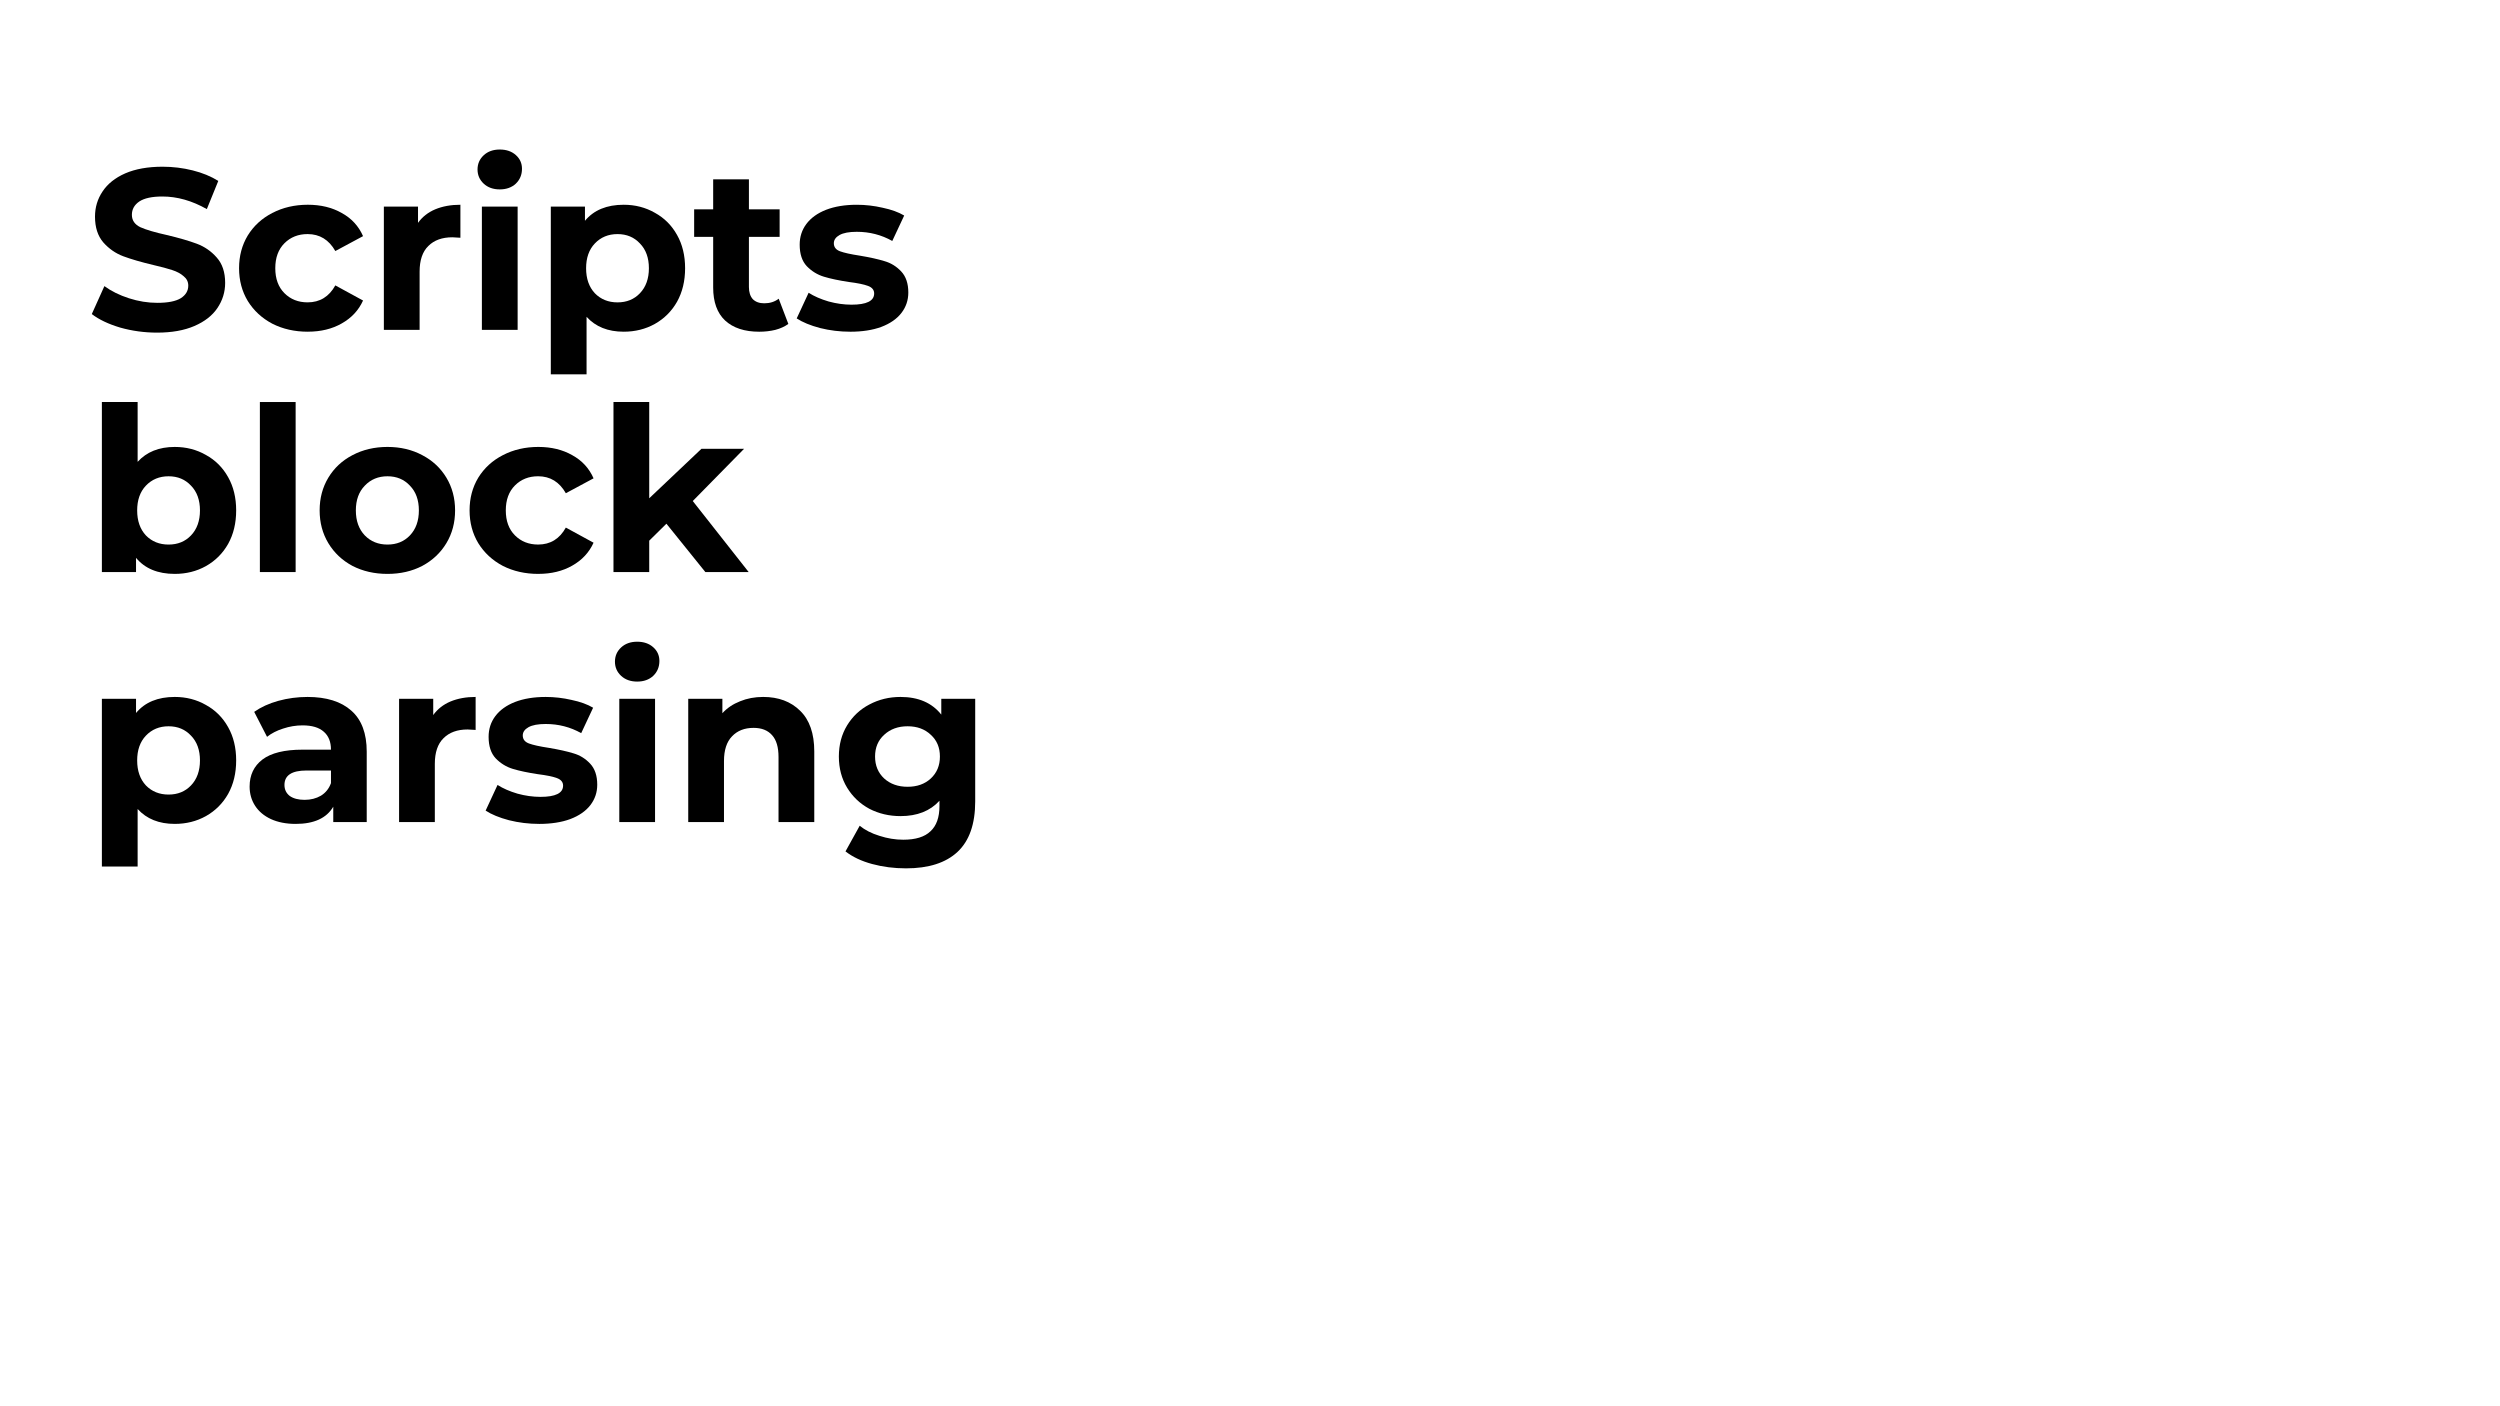 <?xml version="1.0" encoding="UTF-8" standalone="no"?>
<svg
   xmlns:dc="http://purl.org/dc/elements/1.1/"
   xmlns:cc="http://creativecommons.org/ns#"
   xmlns:rdf="http://www.w3.org/1999/02/22-rdf-syntax-ns#"
   xmlns:svg="http://www.w3.org/2000/svg"
   xmlns="http://www.w3.org/2000/svg"
   id="SVGRoot"
   version="1.1"
   viewBox="0 0 1280 720"
   height="720"
   width="1280">
  <defs
     id="defs815" />
  <style id="style4"> 
    #text59,
    #text63,
    #text67 {
      animation: 10s cubic-bezier(0.22, 0.61, 0, 0.99) infinite;
      animation-fill-mode: both;
      transform-origin: left center;
    }

    /* Primary digits */
    #text59 {
      animation-name: appear1;
    }

    #text63 {
      animation-name: appear2;
    }

    #text67 {
      animation-name: appear3;
    }

    /* Animations */
    @keyframes appear1 {
      0%, 5% { opacity: 0; transform: scale(1.3); }
      8%, 97% { opacity: 1; transform: scale(1); }
      100% { opacity: 0; transform: scale(0.95); }
    }

    @keyframes appear2 {
      0%, 10% { opacity: 0; transform: scale(1.3); }
      13%, 97% { opacity: 1; transform: scale(1); }
      100% { opacity: 0; transform: scale(0.95); }
    }

    @keyframes appear3 {
      0%, 15% { opacity: 0; transform: scale(1.3); }
      18%, 97% { opacity: 1; transform: scale(1); }
      100% { opacity: 0; transform: scale(0.95); }
    }
  </style>
  <g
     id="layer1">
    <g
       id="text59"
       style="font-style:normal;font-weight:normal;font-size:40px;line-height:1.25;font-family:sans-serif;letter-spacing:0px;word-spacing:0px;fill:#000000;fill-opacity:1;stroke:none"
       aria-label="Scripts">
      <path
         id="path69"
         style="font-style:normal;font-variant:normal;font-weight:bold;font-stretch:normal;font-size:117.333px;font-family:Montserrat;-inkscape-font-specification:'Montserrat Bold';fill:#000000"
         d="m 80.44,170.306 q -9.739,0 -18.891,-2.581 -9.035,-2.699 -14.549,-6.923 l 6.453,-14.315 q 5.28,3.872 12.555,6.219 7.275,2.347 14.549,2.347 8.096,0 11.968,-2.347 3.872,-2.464 3.872,-6.453 0,-2.933 -2.347,-4.811 -2.229,-1.995 -5.867,-3.168 -3.52,-1.173 -9.621,-2.581 -9.387,-2.229 -15.371,-4.459 -5.984,-2.229 -10.325,-7.157 -4.224,-4.928 -4.224,-13.141 0,-7.157 3.872,-12.907 3.872,-5.867 11.616,-9.269 7.861,-3.403 19.125,-3.403 7.861,0 15.371,1.877 7.509,1.877 13.141,5.397 l -5.867,14.432 q -11.381,-6.453 -22.763,-6.453 -7.979,0 -11.851,2.581 -3.755,2.581 -3.755,6.805 0,4.224 4.341,6.336 4.459,1.995 13.493,3.989 9.387,2.229 15.371,4.459 5.984,2.229 10.208,7.04 4.341,4.811 4.341,13.024 0,7.04 -3.989,12.907 -3.872,5.749 -11.733,9.152 -7.861,3.403 -19.125,3.403 z" />
      <path
         id="path71"
         style="font-style:normal;font-variant:normal;font-weight:bold;font-stretch:normal;font-size:117.333px;font-family:Montserrat;-inkscape-font-specification:'Montserrat Bold';fill:#000000"
         d="m 157.606,169.837 q -10.091,0 -18.187,-4.107 -7.979,-4.224 -12.555,-11.616 -4.459,-7.392 -4.459,-16.779 0,-9.387 4.459,-16.779 4.576,-7.392 12.555,-11.499 8.096,-4.224 18.187,-4.224 9.973,0 17.365,4.224 7.509,4.107 10.912,11.851 l -14.197,7.627 q -4.928,-8.683 -14.197,-8.683 -7.157,0 -11.851,4.693 -4.693,4.693 -4.693,12.789 0,8.096 4.693,12.789 4.693,4.693 11.851,4.693 9.387,0 14.197,-8.683 l 14.197,7.744 q -3.403,7.509 -10.912,11.733 -7.392,4.224 -17.365,4.224 z" />
      <path
         id="path73"
         style="font-style:normal;font-variant:normal;font-weight:bold;font-stretch:normal;font-size:117.333px;font-family:Montserrat;-inkscape-font-specification:'Montserrat Bold';fill:#000000"
         d="m 214.02,114.103 q 3.285,-4.576 8.8,-6.923 5.632,-2.347 12.907,-2.347 v 16.896 q -3.051,-0.235 -4.107,-0.235 -7.861,0 -12.32,4.459 -4.459,4.341 -4.459,13.141 v 29.803 h -18.304 v -63.125 h 17.483 z" />
      <path
         id="path75"
         style="font-style:normal;font-variant:normal;font-weight:bold;font-stretch:normal;font-size:117.333px;font-family:Montserrat;-inkscape-font-specification:'Montserrat Bold';fill:#000000"
         d="m 246.725,105.773 h 18.304 v 63.125 h -18.304 z m 9.152,-8.8 q -5.045,0 -8.213,-2.933 -3.168,-2.933 -3.168,-7.275 0,-4.341 3.168,-7.275 3.168,-2.933 8.213,-2.933 5.045,0 8.213,2.816 3.168,2.816 3.168,7.04 0,4.576 -3.168,7.627 -3.168,2.933 -8.213,2.933 z" />
      <path
         id="path77"
         style="font-style:normal;font-variant:normal;font-weight:bold;font-stretch:normal;font-size:117.333px;font-family:Montserrat;-inkscape-font-specification:'Montserrat Bold';fill:#000000"
         d="m 319.328,104.834 q 8.8,0 15.957,4.107 7.275,3.989 11.381,11.381 4.107,7.275 4.107,17.013 0,9.739 -4.107,17.131 -4.107,7.275 -11.381,11.381 -7.157,3.989 -15.957,3.989 -12.085,0 -19.008,-7.627 v 29.451 h -18.304 v -85.888 h 17.483 v 7.275 q 6.805,-8.213 19.829,-8.213 z m -3.168,49.984 q 7.04,0 11.499,-4.693 4.576,-4.811 4.576,-12.789 0,-7.979 -4.576,-12.672 -4.459,-4.811 -11.499,-4.811 -7.04,0 -11.616,4.811 -4.459,4.693 -4.459,12.672 0,7.979 4.459,12.789 4.576,4.693 11.616,4.693 z" />
      <path
         id="path79"
         style="font-style:normal;font-variant:normal;font-weight:bold;font-stretch:normal;font-size:117.333px;font-family:Montserrat;-inkscape-font-specification:'Montserrat Bold';fill:#000000"
         d="m 403.627,165.847 q -2.699,1.995 -6.688,3.051 -3.872,0.939 -8.213,0.939 -11.264,0 -17.483,-5.749 -6.101,-5.749 -6.101,-16.896 v -25.931 h -9.739 v -14.08 h 9.739 V 91.81 h 18.304 v 15.371 h 15.723 v 14.08 h -15.723 v 25.696 q 0,3.989 1.995,6.219 2.112,2.112 5.867,2.112 4.341,0 7.392,-2.347 z" />
      <path
         id="path81"
         style="font-style:normal;font-variant:normal;font-weight:bold;font-stretch:normal;font-size:117.333px;font-family:Montserrat;-inkscape-font-specification:'Montserrat Bold';fill:#000000"
         d="m 435.254,169.837 q -7.861,0 -15.371,-1.877 -7.509,-1.995 -11.968,-4.928 l 6.101,-13.141 q 4.224,2.699 10.208,4.459 5.984,1.643 11.733,1.643 11.616,0 11.616,-5.749 0,-2.699 -3.168,-3.872 -3.168,-1.173 -9.739,-1.995 -7.744,-1.173 -12.789,-2.699 -5.045,-1.525 -8.8,-5.397 -3.637,-3.872 -3.637,-11.029 0,-5.984 3.403,-10.56 3.52,-4.693 10.091,-7.275 6.688,-2.581 15.723,-2.581 6.688,0 13.259,1.525 6.688,1.408 11.029,3.989 l -6.101,13.024 q -8.331,-4.693 -18.187,-4.693 -5.867,0 -8.8,1.643 -2.933,1.643 -2.933,4.224 0,2.933 3.168,4.107 3.168,1.173 10.091,2.229 7.744,1.291 12.672,2.816 4.928,1.408 8.565,5.28 3.637,3.872 3.637,10.795 0,5.867 -3.52,10.443 -3.52,4.576 -10.325,7.157 -6.688,2.464 -15.957,2.464 z" />
    </g>
    <g
       id="text63"
       style="font-style:normal;font-weight:normal;font-size:40px;line-height:1.25;font-family:sans-serif;letter-spacing:0px;word-spacing:0px;fill:#000000;fill-opacity:1;stroke:none"
       aria-label="block">
      <path
         id="path84"
         style="font-style:normal;font-variant:normal;font-weight:bold;font-stretch:normal;font-size:117.333px;font-family:Montserrat;-inkscape-font-specification:'Montserrat Bold';fill:#000000"
         d="m 89.474,228.834 q 8.8,0 15.957,4.107 7.275,3.989 11.381,11.381 4.107,7.275 4.107,17.013 0,9.739 -4.107,17.131 -4.107,7.275 -11.381,11.381 -7.157,3.989 -15.957,3.989 -13.024,0 -19.829,-8.213 v 7.275 H 52.162 v -87.061 h 18.304 v 30.624 q 6.923,-7.627 19.008,-7.627 z m -3.168,49.984 q 7.04,0 11.499,-4.693 4.576,-4.811 4.576,-12.789 0,-7.979 -4.576,-12.672 -4.459,-4.811 -11.499,-4.811 -7.04,0 -11.616,4.811 -4.459,4.693 -4.459,12.672 0,7.979 4.459,12.789 4.576,4.693 11.616,4.693 z" />
      <path
         id="path86"
         style="font-style:normal;font-variant:normal;font-weight:bold;font-stretch:normal;font-size:117.333px;font-family:Montserrat;-inkscape-font-specification:'Montserrat Bold';fill:#000000"
         d="m 133.058,205.837 h 18.304 v 87.061 h -18.304 z" />
      <path
         id="path88"
         style="font-style:normal;font-variant:normal;font-weight:bold;font-stretch:normal;font-size:117.333px;font-family:Montserrat;-inkscape-font-specification:'Montserrat Bold';fill:#000000"
         d="m 198.387,293.837 q -9.973,0 -17.952,-4.107 -7.861,-4.224 -12.32,-11.616 -4.459,-7.392 -4.459,-16.779 0,-9.387 4.459,-16.779 4.459,-7.392 12.32,-11.499 7.979,-4.224 17.952,-4.224 9.973,0 17.835,4.224 7.861,4.107 12.32,11.499 4.459,7.392 4.459,16.779 0,9.387 -4.459,16.779 -4.459,7.392 -12.32,11.616 -7.861,4.107 -17.835,4.107 z m 0,-15.019 q 7.04,0 11.499,-4.693 4.576,-4.811 4.576,-12.789 0,-7.979 -4.576,-12.672 -4.459,-4.811 -11.499,-4.811 -7.04,0 -11.616,4.811 -4.576,4.693 -4.576,12.672 0,7.979 4.576,12.789 4.576,4.693 11.616,4.693 z" />
      <path
         id="path90"
         style="font-style:normal;font-variant:normal;font-weight:bold;font-stretch:normal;font-size:117.333px;font-family:Montserrat;-inkscape-font-specification:'Montserrat Bold';fill:#000000"
         d="m 275.627,293.837 q -10.091,0 -18.187,-4.107 -7.979,-4.224 -12.555,-11.616 -4.459,-7.392 -4.459,-16.779 0,-9.387 4.459,-16.779 4.576,-7.392 12.555,-11.499 8.096,-4.224 18.187,-4.224 9.973,0 17.365,4.224 7.509,4.107 10.912,11.851 l -14.197,7.627 q -4.928,-8.683 -14.197,-8.683 -7.157,0 -11.851,4.693 -4.693,4.693 -4.693,12.789 0,8.096 4.693,12.789 4.693,4.693 11.851,4.693 9.387,0 14.197,-8.683 l 14.197,7.744 q -3.403,7.509 -10.912,11.733 -7.392,4.224 -17.365,4.224 z" />
      <path
         id="path92"
         style="font-style:normal;font-variant:normal;font-weight:bold;font-stretch:normal;font-size:117.333px;font-family:Montserrat;-inkscape-font-specification:'Montserrat Bold';fill:#000000"
         d="m 341.204,268.141 -8.8,8.683 v 16.075 h -18.304 v -87.061 h 18.304 v 49.28 l 26.752,-25.344 h 21.824 l -26.283,26.752 28.629,36.373 h -22.176 z" />
    </g>
    <g
       id="text67"
       style="font-style:normal;font-weight:normal;font-size:40px;line-height:1.25;font-family:sans-serif;letter-spacing:0px;word-spacing:0px;fill:#000000;fill-opacity:1;stroke:none"
       aria-label="parsing">
      <path
         id="path95"
         style="font-style:normal;font-variant:normal;font-weight:bold;font-stretch:normal;font-size:117.333px;font-family:Montserrat;-inkscape-font-specification:'Montserrat Bold';fill:#000000"
         d="m 89.474,356.834 q 8.8,0 15.957,4.107 7.275,3.989 11.381,11.381 4.107,7.275 4.107,17.013 0,9.739 -4.107,17.131 -4.107,7.275 -11.381,11.381 -7.157,3.989 -15.957,3.989 -12.085,0 -19.008,-7.627 v 29.451 h -18.304 v -85.888 h 17.483 v 7.275 q 6.805,-8.213 19.829,-8.213 z m -3.168,49.984 q 7.04,0 11.499,-4.693 4.576,-4.811 4.576,-12.789 0,-7.979 -4.576,-12.672 -4.459,-4.811 -11.499,-4.811 -7.04,0 -11.616,4.811 -4.459,4.693 -4.459,12.672 0,7.979 4.459,12.789 4.576,4.693 11.616,4.693 z" />
      <path
         id="path97"
         style="font-style:normal;font-variant:normal;font-weight:bold;font-stretch:normal;font-size:117.333px;font-family:Montserrat;-inkscape-font-specification:'Montserrat Bold';fill:#000000"
         d="m 157.374,356.834 q 14.667,0 22.528,7.04 7.861,6.923 7.861,21.003 v 36.021 h -17.131 v -7.861 q -5.163,8.8 -19.243,8.8 -7.275,0 -12.672,-2.464 -5.28,-2.464 -8.096,-6.805 -2.816,-4.341 -2.816,-9.856 0,-8.8 6.571,-13.845 6.688,-5.045 20.533,-5.045 h 14.549 q 0,-5.984 -3.637,-9.152 -3.637,-3.285 -10.912,-3.285 -5.045,0 -9.973,1.643 -4.811,1.525 -8.213,4.224 l -6.571,-12.789 q 5.163,-3.637 12.32,-5.632 7.275,-1.995 14.901,-1.995 z m -1.408,52.683 q 4.693,0 8.331,-2.112 3.637,-2.229 5.163,-6.453 v -6.453 h -12.555 q -11.264,0 -11.264,7.392 0,3.52 2.699,5.632 2.816,1.995 7.627,1.995 z" />
      <path
         id="path99"
         style="font-style:normal;font-variant:normal;font-weight:bold;font-stretch:normal;font-size:117.333px;font-family:Montserrat;-inkscape-font-specification:'Montserrat Bold';fill:#000000"
         d="m 221.812,366.103 q 3.285,-4.576 8.8,-6.923 5.632,-2.347 12.907,-2.347 v 16.896 q -3.051,-0.235 -4.107,-0.235 -7.861,0 -12.32,4.459 -4.459,4.341 -4.459,13.141 v 29.803 h -18.304 v -63.125 h 17.483 z" />
      <path
         id="path101"
         style="font-style:normal;font-variant:normal;font-weight:bold;font-stretch:normal;font-size:117.333px;font-family:Montserrat;-inkscape-font-specification:'Montserrat Bold';fill:#000000"
         d="m 275.983,421.837 q -7.861,0 -15.371,-1.877 -7.509,-1.995 -11.968,-4.928 l 6.101,-13.141 q 4.224,2.699 10.208,4.459 5.984,1.643 11.733,1.643 11.616,0 11.616,-5.749 0,-2.699 -3.168,-3.872 -3.168,-1.173 -9.739,-1.995 -7.744,-1.173 -12.789,-2.699 -5.045,-1.525 -8.8,-5.397 -3.637,-3.872 -3.637,-11.029 0,-5.984 3.403,-10.56 3.52,-4.693 10.091,-7.275 6.688,-2.581 15.723,-2.581 6.688,0 13.259,1.525 6.688,1.408 11.029,3.989 l -6.101,13.024 q -8.331,-4.693 -18.187,-4.693 -5.867,0 -8.8,1.643 -2.933,1.643 -2.933,4.224 0,2.933 3.168,4.107 3.168,1.173 10.091,2.229 7.744,1.291 12.672,2.816 4.928,1.408 8.565,5.28 3.637,3.872 3.637,10.795 0,5.867 -3.52,10.443 -3.52,4.576 -10.325,7.157 -6.688,2.464 -15.957,2.464 z" />
      <path
         id="path103"
         style="font-style:normal;font-variant:normal;font-weight:bold;font-stretch:normal;font-size:117.333px;font-family:Montserrat;-inkscape-font-specification:'Montserrat Bold';fill:#000000"
         d="m 317.079,357.773 h 18.304 v 63.125 h -18.304 z m 9.152,-8.8 q -5.045,0 -8.213,-2.933 -3.168,-2.933 -3.168,-7.275 0,-4.341 3.168,-7.275 3.168,-2.933 8.213,-2.933 5.045,0 8.213,2.816 3.168,2.816 3.168,7.04 0,4.576 -3.168,7.627 -3.168,2.933 -8.213,2.933 z" />
      <path
         id="path105"
         style="font-style:normal;font-variant:normal;font-weight:bold;font-stretch:normal;font-size:117.333px;font-family:Montserrat;-inkscape-font-specification:'Montserrat Bold';fill:#000000"
         d="m 390.739,356.834 q 11.733,0 18.891,7.04 7.275,7.04 7.275,20.885 v 36.139 h -18.304 v -33.323 q 0,-7.509 -3.285,-11.147 -3.285,-3.755 -9.504,-3.755 -6.923,0 -11.029,4.341 -4.107,4.224 -4.107,12.672 v 31.211 h -18.304 v -63.125 h 17.483 v 7.392 q 3.637,-3.989 9.035,-6.101 5.397,-2.229 11.851,-2.229 z" />
      <path
         id="path107"
         style="font-style:normal;font-variant:normal;font-weight:bold;font-stretch:normal;font-size:117.333px;font-family:Montserrat;-inkscape-font-specification:'Montserrat Bold';fill:#000000"
         d="m 499.303,357.773 v 52.565 q 0,17.365 -9.035,25.813 -9.035,8.448 -26.4,8.448 -9.152,0 -17.365,-2.229 -8.213,-2.229 -13.611,-6.453 l 7.275,-13.141 q 3.989,3.285 10.091,5.163 6.101,1.995 12.203,1.995 9.504,0 13.963,-4.341 4.576,-4.224 4.576,-12.907 v -2.699 q -7.157,7.861 -19.947,7.861 -8.683,0 -15.957,-3.755 -7.157,-3.872 -11.381,-10.795 -4.224,-6.923 -4.224,-15.957 0,-9.035 4.224,-15.957 4.224,-6.923 11.381,-10.677 7.275,-3.872 15.957,-3.872 13.728,0 20.885,9.035 v -8.096 z m -34.613,45.056 q 7.275,0 11.851,-4.224 4.693,-4.341 4.693,-11.264 0,-6.923 -4.693,-11.147 -4.576,-4.341 -11.851,-4.341 -7.275,0 -11.968,4.341 -4.693,4.224 -4.693,11.147 0,6.923 4.693,11.264 4.693,4.224 11.968,4.224 z" />
    </g>
  </g>
</svg>

